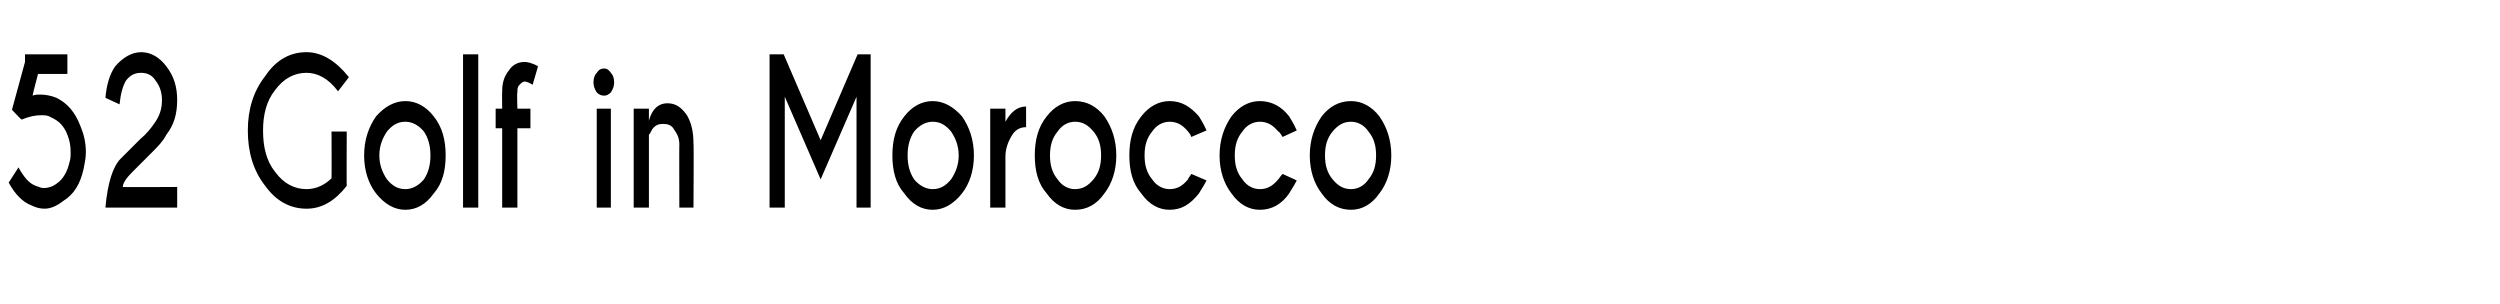 <?xml version="1.0" standalone="no"?>
<!DOCTYPE svg PUBLIC "-//W3C//DTD SVG 1.1//EN" "http://www.w3.org/Graphics/SVG/1.1/DTD/svg11.dtd">
<svg xmlns="http://www.w3.org/2000/svg" version="1.1" width="230px" height="28px" viewBox="0 -5 230 28" style="top:-5px">
  <desc>52 Golf in Morocco</desc>
  <defs/>
  <g id="Polygon167003">
    <path d="M 3 3.8 C 3.2 3.7 3.5 3.7 3.7 3.7 C 4.2 3.7 4.7 3.8 5.2 4 C 6.2 4.5 6.9 5.3 7.4 6.6 C 7.7 7.3 7.9 8.1 7.9 9 C 7.9 9.5 7.8 10 7.7 10.5 C 7.4 11.9 6.8 12.9 5.8 13.5 C 5.3 13.9 4.7 14.2 4.1 14.2 C 3.7 14.2 3.3 14.1 2.9 13.9 C 2.1 13.6 1.4 12.9 0.8 11.8 C 0.8 11.8 1.7 10.4 1.7 10.4 C 2.2 11.3 2.7 11.9 3.3 12.1 C 3.6 12.2 3.8 12.3 4 12.3 C 4.4 12.3 4.8 12.2 5.2 11.9 C 5.8 11.5 6.2 10.8 6.4 9.9 C 6.5 9.6 6.5 9.3 6.5 9 C 6.5 8.4 6.4 7.9 6.2 7.4 C 5.9 6.6 5.4 6.1 4.7 5.8 C 4.4 5.6 4.1 5.6 3.8 5.6 C 3.3 5.6 2.7 5.7 2 6 C 1.97 6.04 1.1 5.1 1.1 5.1 L 2.3 0.7 L 2.3 0 L 6.2 0 L 6.2 1.8 L 3.5 1.8 C 3.5 1.8 2.97 3.8 3 3.8 Z M 9.7 14.1 C 9.9 11.8 10.4 10.3 11.1 9.6 C 11.8 8.9 12.4 8.3 12.9 7.8 C 13.5 7.3 13.9 6.8 14.3 6.2 C 14.7 5.6 14.9 5 14.9 4.2 C 14.9 3.5 14.7 2.9 14.3 2.4 C 14 1.9 13.5 1.7 13 1.7 C 12.4 1.7 12 1.9 11.6 2.4 C 11.3 2.9 11.1 3.6 11 4.6 C 11 4.6 9.7 4 9.7 4 C 9.8 2.8 10.1 1.8 10.6 1.1 C 11.3 0.3 12.1 -0.2 13 -0.2 C 13.9 -0.2 14.7 0.3 15.3 1.1 C 16 2 16.3 3 16.3 4.2 C 16.3 5.5 16 6.5 15.3 7.4 C 15 8 14.5 8.5 14 9 C 13.4 9.6 12.9 10.1 12.2 10.8 C 11.7 11.3 11.3 11.8 11.3 12.2 C 11.27 12.23 16.3 12.2 16.3 12.2 L 16.3 14.1 L 9.7 14.1 C 9.7 14.1 9.67 14.06 9.7 14.1 Z M 31.9 12.1 C 30.8 13.5 29.6 14.2 28.2 14.2 C 26.7 14.2 25.4 13.5 24.4 12.1 C 23.3 10.7 22.8 9 22.8 7 C 22.8 5.1 23.3 3.4 24.4 2 C 25.4 0.5 26.7 -0.2 28.2 -0.2 C 29.6 -0.2 30.9 0.6 32.1 2.1 C 32.1 2.1 31.1 3.4 31.1 3.4 C 30.2 2.2 29.2 1.7 28.2 1.7 C 27.1 1.7 26.1 2.2 25.3 3.3 C 24.5 4.3 24.2 5.6 24.2 7 C 24.2 8.5 24.5 9.8 25.3 10.8 C 26.1 11.9 27.1 12.4 28.2 12.4 C 29.1 12.4 29.9 12 30.5 11.4 C 30.52 11.38 30.5 7.1 30.5 7.1 L 31.9 7.1 C 31.9 7.1 31.88 12.14 31.9 12.1 Z M 37.3 4.3 C 38.3 4.3 39.2 4.8 39.9 5.7 C 40.7 6.7 41 7.9 41 9.3 C 41 10.7 40.7 11.9 39.9 12.8 C 39.2 13.8 38.3 14.3 37.3 14.3 C 36.3 14.3 35.4 13.8 34.6 12.8 C 33.9 11.9 33.5 10.7 33.5 9.3 C 33.5 7.9 33.9 6.7 34.6 5.7 C 35.4 4.8 36.3 4.3 37.3 4.3 Z M 37.3 6.2 C 36.6 6.2 36.1 6.5 35.6 7.1 C 35.2 7.7 34.9 8.4 34.9 9.3 C 34.9 10.2 35.2 10.9 35.6 11.5 C 36.1 12.1 36.6 12.4 37.3 12.4 C 37.9 12.4 38.5 12.1 39 11.5 C 39.4 10.9 39.6 10.2 39.6 9.3 C 39.6 8.4 39.4 7.7 39 7.1 C 38.5 6.5 37.9 6.2 37.3 6.2 C 37.3 6.2 37.3 6.2 37.3 6.2 Z M 44 0 L 44 14.1 L 42.6 14.1 L 42.6 0 L 44 0 Z M 47.6 6.8 L 47.6 14.1 L 46.2 14.1 L 46.2 6.8 L 45.6 6.8 L 45.6 5 L 46.2 5 C 46.2 5 46.18 3.38 46.2 3.4 C 46.2 2.6 46.4 2 46.8 1.5 C 47.2 0.9 47.7 0.7 48.3 0.7 C 48.5 0.7 49 0.8 49.5 1.1 C 49.5 1.1 49 2.8 49 2.8 C 48.7 2.6 48.4 2.5 48.3 2.5 C 48.1 2.5 48 2.6 47.8 2.8 C 47.6 3 47.6 3.2 47.6 3.5 C 47.55 3.45 47.6 5 47.6 5 L 48.8 5 L 48.8 6.8 L 47.6 6.8 Z M 56.2 5 L 56.2 14.1 L 54.9 14.1 L 54.9 5 L 56.2 5 Z M 55.6 1.3 C 55.8 1.3 56 1.4 56.2 1.7 C 56.4 1.9 56.5 2.2 56.5 2.6 C 56.5 2.9 56.4 3.2 56.2 3.5 C 56 3.7 55.8 3.8 55.6 3.8 C 55.3 3.8 55.1 3.7 54.9 3.5 C 54.7 3.2 54.6 2.9 54.6 2.6 C 54.6 2.2 54.7 1.9 54.9 1.7 C 55.1 1.4 55.3 1.3 55.6 1.3 C 55.6 1.3 55.6 1.3 55.6 1.3 Z M 60 6.9 C 59.9 7.1 59.8 7.3 59.7 7.4 C 59.7 7.44 59.7 14.1 59.7 14.1 L 58.3 14.1 L 58.3 5 L 59.7 5 C 59.7 5 59.7 6.07 59.7 6.1 C 60 5 60.6 4.5 61.4 4.5 C 62.2 4.5 62.7 4.9 63.2 5.6 C 63.6 6.3 63.8 7.1 63.8 8.2 C 63.84 8.18 63.8 14.1 63.8 14.1 L 62.5 14.1 C 62.5 14.1 62.48 8.25 62.5 8.3 C 62.5 7.7 62.3 7.3 62 6.9 C 61.8 6.5 61.4 6.4 61 6.4 C 60.6 6.4 60.3 6.5 60 6.9 C 60 6.9 60 6.9 60 6.9 Z M 72.1 0 L 75.5 7.9 L 78.9 0 L 80.1 0 L 80.1 14.1 L 78.8 14.1 L 78.8 3.9 L 75.5 11.5 L 72.2 3.9 L 72.2 14.1 L 70.8 14.1 L 70.8 0 L 72.1 0 Z M 85.8 4.3 C 86.8 4.3 87.7 4.8 88.5 5.7 C 89.2 6.7 89.6 7.9 89.6 9.3 C 89.6 10.7 89.2 11.9 88.5 12.8 C 87.7 13.8 86.8 14.3 85.8 14.3 C 84.8 14.3 83.9 13.8 83.2 12.8 C 82.4 11.9 82.1 10.7 82.1 9.3 C 82.1 7.9 82.4 6.7 83.2 5.7 C 83.9 4.8 84.8 4.3 85.8 4.3 Z M 85.8 6.2 C 85.2 6.2 84.6 6.5 84.1 7.1 C 83.7 7.7 83.5 8.4 83.5 9.3 C 83.5 10.2 83.7 10.9 84.1 11.5 C 84.6 12.1 85.2 12.4 85.8 12.4 C 86.5 12.4 87 12.1 87.5 11.5 C 87.9 10.9 88.2 10.2 88.2 9.3 C 88.2 8.4 87.9 7.7 87.5 7.1 C 87 6.5 86.5 6.2 85.8 6.2 C 85.8 6.2 85.8 6.2 85.8 6.2 Z M 92.5 6.2 C 93 5.3 93.6 4.8 94.4 4.8 C 94.4 4.8 94.4 6.7 94.4 6.7 C 93.9 6.7 93.5 6.9 93.2 7.3 C 92.8 7.9 92.5 8.6 92.5 9.4 C 92.5 9.41 92.5 14.1 92.5 14.1 L 91.1 14.1 L 91.1 5 L 92.5 5 C 92.5 5 92.5 6.24 92.5 6.2 Z M 98.9 4.3 C 100 4.3 100.9 4.8 101.6 5.7 C 102.3 6.7 102.7 7.9 102.7 9.3 C 102.7 10.7 102.3 11.9 101.6 12.8 C 100.9 13.8 100 14.3 98.9 14.3 C 97.9 14.3 97 13.8 96.3 12.8 C 95.5 11.9 95.2 10.7 95.2 9.3 C 95.2 7.9 95.5 6.7 96.3 5.7 C 97 4.8 97.9 4.3 98.9 4.3 Z M 98.9 6.2 C 98.3 6.2 97.7 6.5 97.3 7.1 C 96.8 7.7 96.6 8.4 96.6 9.3 C 96.6 10.2 96.8 10.9 97.3 11.5 C 97.7 12.1 98.3 12.4 98.9 12.4 C 99.6 12.4 100.1 12.1 100.6 11.5 C 101.1 10.9 101.3 10.2 101.3 9.3 C 101.3 8.4 101.1 7.7 100.6 7.1 C 100.1 6.5 99.6 6.2 98.9 6.2 C 98.9 6.2 98.9 6.2 98.9 6.2 Z M 109.3 11.5 C 109.3 11.4 109.5 11.2 109.6 11 C 109.6 11 111 11.6 111 11.6 C 110.7 12.2 110.4 12.6 110.3 12.8 C 109.5 13.8 108.7 14.3 107.6 14.3 C 106.6 14.3 105.7 13.8 105 12.8 C 104.2 11.9 103.9 10.7 103.9 9.3 C 103.9 7.9 104.2 6.7 105 5.7 C 105.7 4.8 106.6 4.3 107.6 4.3 C 108.7 4.3 109.5 4.8 110.3 5.7 C 110.4 5.9 110.7 6.3 111 7 C 111 7 109.6 7.6 109.6 7.6 C 109.5 7.3 109.3 7.1 109.3 7.1 C 108.8 6.5 108.3 6.2 107.6 6.2 C 107 6.2 106.4 6.5 106 7.1 C 105.5 7.7 105.3 8.4 105.3 9.3 C 105.3 10.2 105.5 10.9 106 11.5 C 106.4 12.1 107 12.4 107.6 12.4 C 108.3 12.4 108.8 12.1 109.3 11.5 C 109.3 11.5 109.3 11.5 109.3 11.5 Z M 117.6 11.5 C 117.7 11.4 117.8 11.2 118 11 C 118 11 119.3 11.6 119.3 11.6 C 119 12.2 118.7 12.6 118.6 12.8 C 117.9 13.8 117 14.3 115.9 14.3 C 114.9 14.3 114 13.8 113.3 12.8 C 112.6 11.9 112.2 10.7 112.2 9.3 C 112.2 7.9 112.6 6.7 113.3 5.7 C 114 4.8 114.9 4.3 115.9 4.3 C 117 4.3 117.9 4.8 118.6 5.7 C 118.7 5.9 119 6.3 119.3 7 C 119.3 7 118 7.6 118 7.6 C 117.8 7.3 117.7 7.1 117.6 7.1 C 117.1 6.5 116.6 6.2 115.9 6.2 C 115.3 6.2 114.7 6.5 114.3 7.1 C 113.8 7.7 113.6 8.4 113.6 9.3 C 113.6 10.2 113.8 10.9 114.3 11.5 C 114.7 12.1 115.3 12.4 115.9 12.4 C 116.6 12.4 117.1 12.1 117.6 11.5 C 117.6 11.5 117.6 11.5 117.6 11.5 Z M 124.3 4.3 C 125.3 4.3 126.2 4.8 126.9 5.7 C 127.6 6.7 128 7.9 128 9.3 C 128 10.7 127.6 11.9 126.9 12.8 C 126.2 13.8 125.3 14.3 124.3 14.3 C 123.2 14.3 122.3 13.8 121.6 12.8 C 120.9 11.9 120.5 10.7 120.5 9.3 C 120.5 7.9 120.9 6.7 121.6 5.7 C 122.3 4.8 123.2 4.3 124.3 4.3 Z M 124.3 6.2 C 123.6 6.2 123.1 6.5 122.6 7.1 C 122.1 7.7 121.9 8.4 121.9 9.3 C 121.9 10.2 122.1 10.9 122.6 11.5 C 123.1 12.1 123.6 12.4 124.3 12.4 C 124.9 12.4 125.5 12.1 125.9 11.5 C 126.4 10.9 126.6 10.2 126.6 9.3 C 126.6 8.4 126.4 7.7 125.9 7.1 C 125.5 6.5 124.9 6.2 124.3 6.2 C 124.3 6.2 124.3 6.2 124.3 6.2 Z " stroke="none" fill="#000"/>
  </g>
</svg>